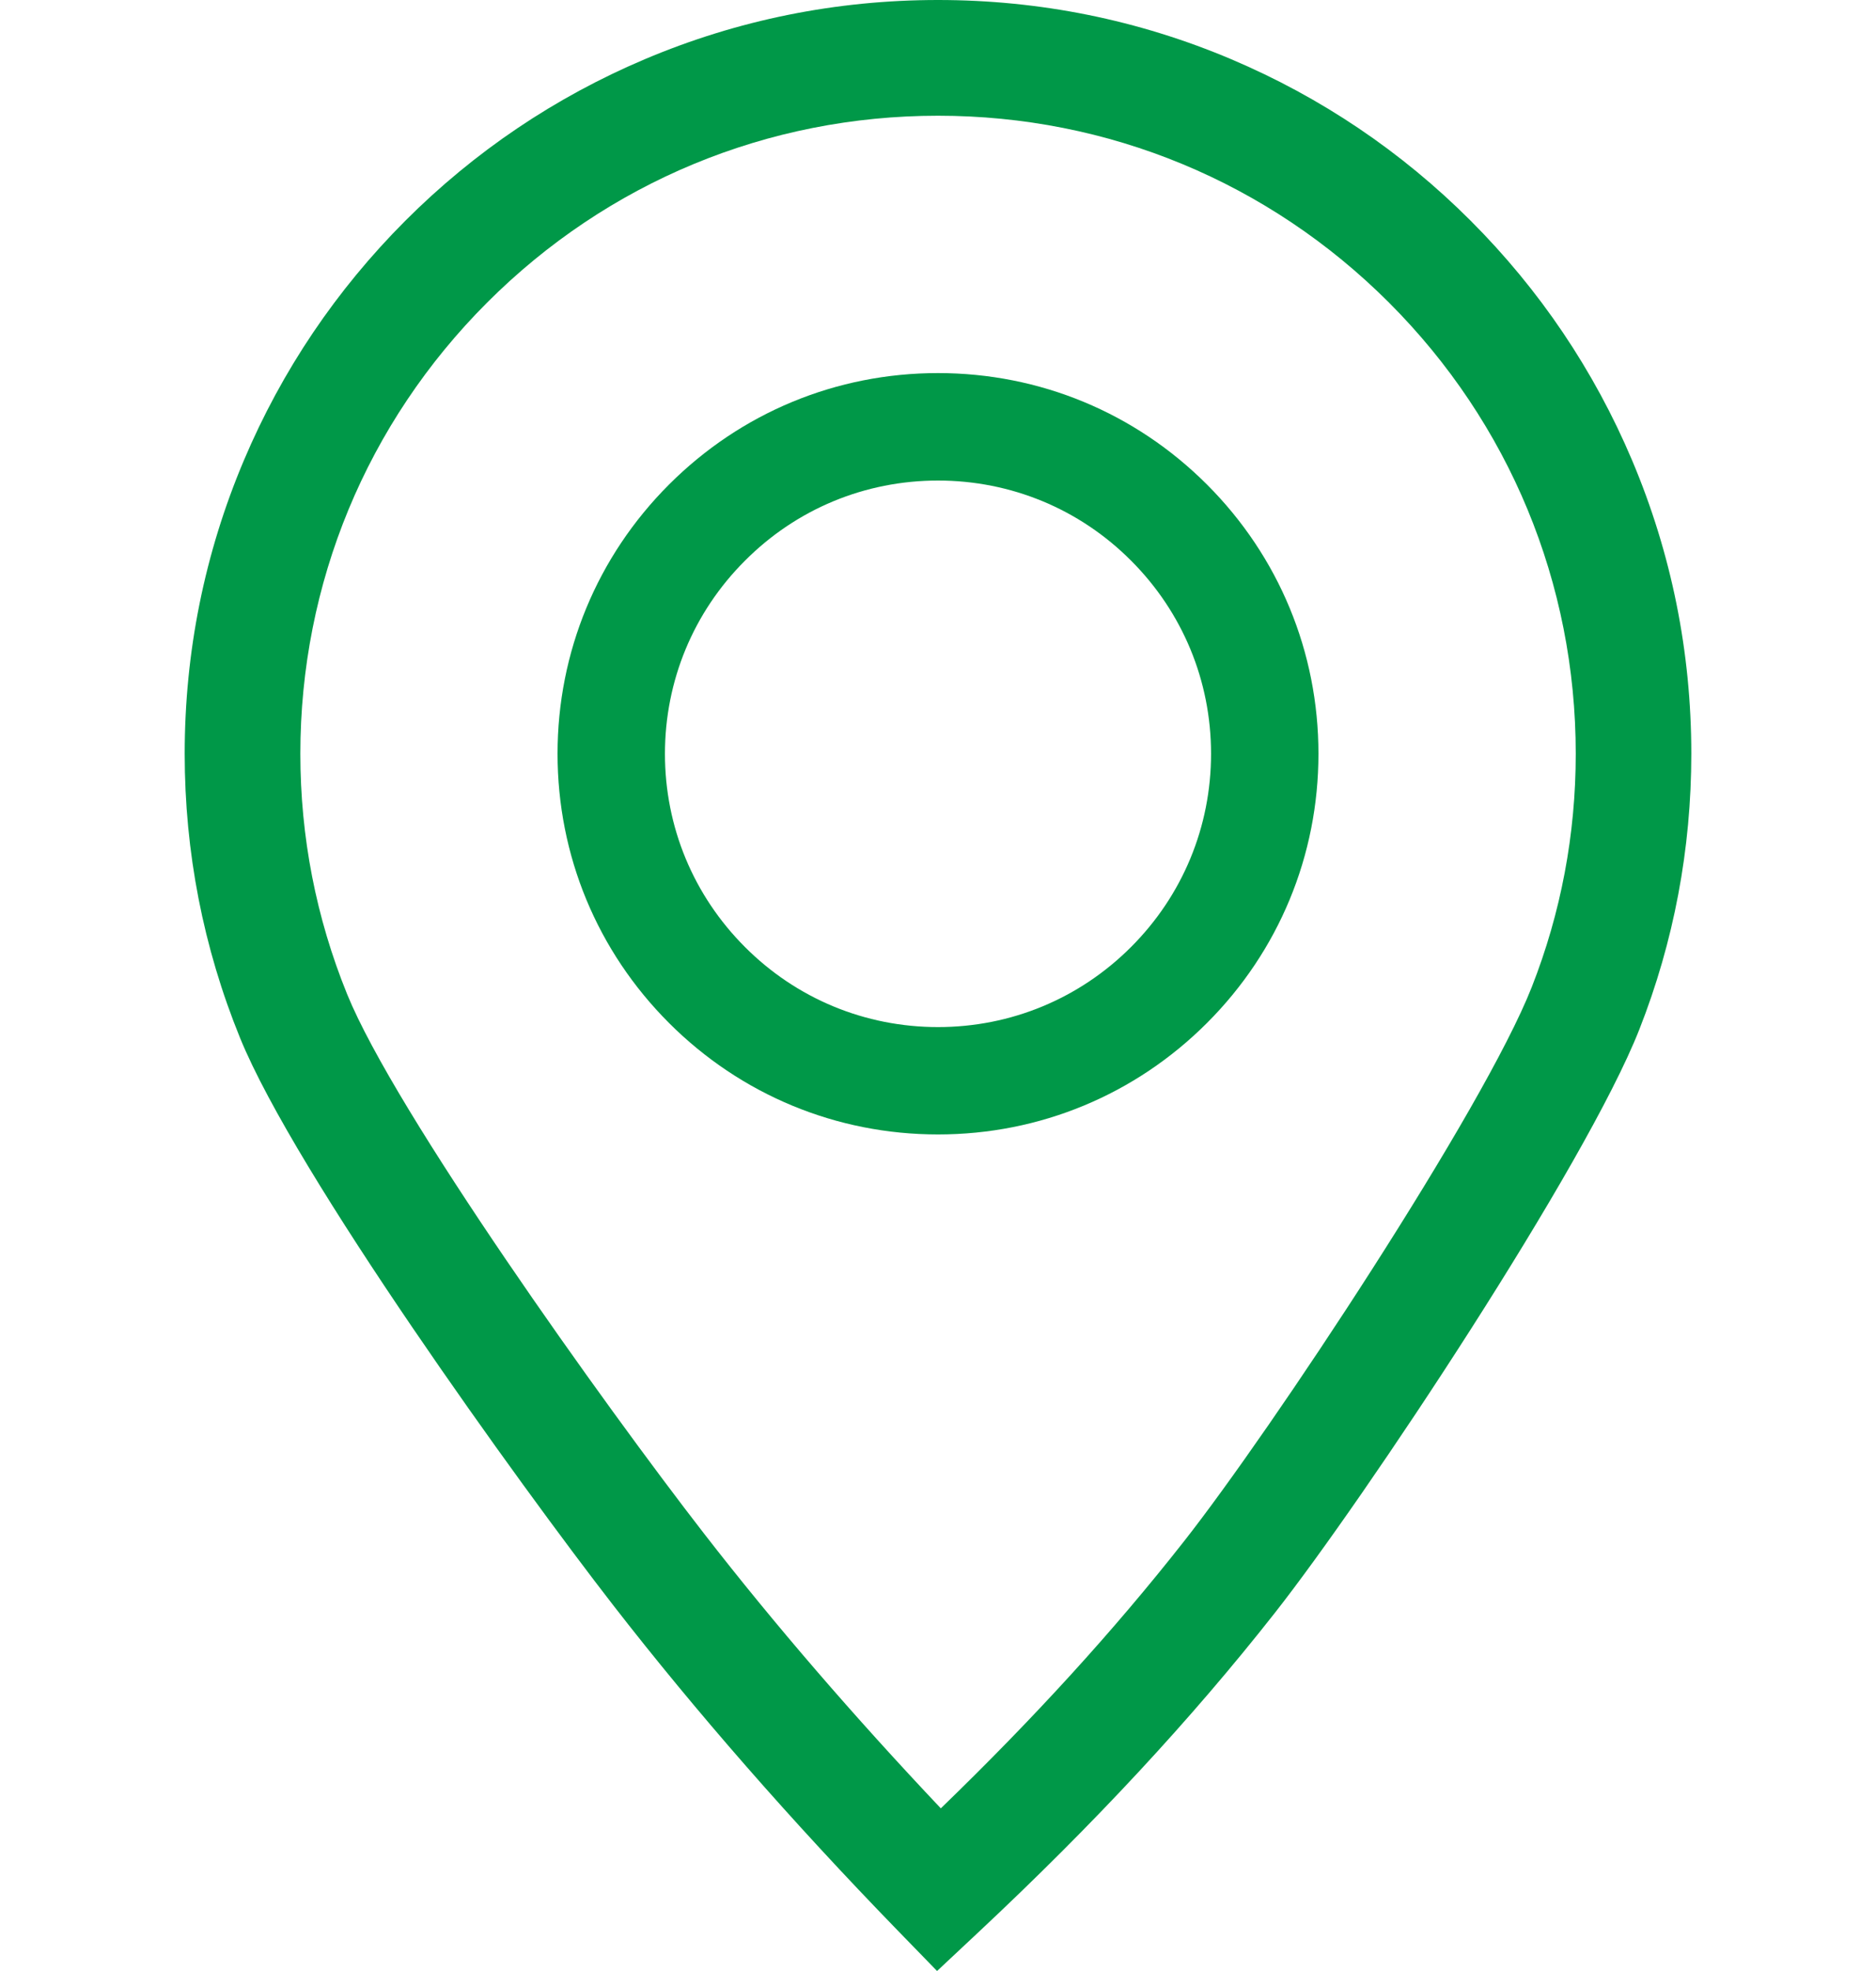 <?xml version="1.0" encoding="utf-8"?>
<!-- Generator: Adobe Illustrator 27.4.0, SVG Export Plug-In . SVG Version: 6.00 Build 0)  -->
<svg version="1.1" id="Layer_1" xmlns="http://www.w3.org/2000/svg" xmlns:xlink="http://www.w3.org/1999/xlink" x="0px" y="0px"
	 viewBox="0 0 20 21" style="enable-background:new 0 0 20 21;" xml:space="preserve">
<style type="text/css">
	.st0{fill:#FFFFFF;}
	.st1{fill:#302F26;}
	.st2{fill:#036AB4;}
	.st3{fill-rule:evenodd;clip-rule:evenodd;fill:#1A3561;}
	.st4{fill:#1A3561;}
	.st5{fill:#009848;}
	.st6{fill:#313027;}
</style>
<g>
	<path class="st5" d="M9.568,20.566c-1.13-1.163-2.15-2.329-3.032-3.465c-0.999-1.287-3.388-4.596-3.977-6.043
		c-0.392-0.962-0.59-1.98-0.59-3.027c0-1.084,0.212-2.136,0.631-3.126C3.005,3.948,3.584,3.09,4.321,2.352
		c0.737-0.737,1.596-1.316,2.553-1.721C7.864,0.212,8.916,0,10,0c1.084,0,2.136,0.212,3.126,0.631
		c0.956,0.405,1.815,0.983,2.553,1.721c0.737,0.737,1.316,1.596,1.721,2.553c0.419,0.991,0.631,2.042,0.631,3.126
		c0,1.013-0.186,2.002-0.554,2.937c-0.57,1.449-2.925,4.995-3.887,6.218c-0.892,1.134-1.925,2.246-3.159,3.401L9.99,21L9.568,20.566
		z M10,1.233c-1.816,0-3.523,0.707-4.807,1.991C3.909,4.508,3.202,6.215,3.202,8.031c0,0.886,0.168,1.748,0.499,2.562
		c0.511,1.256,2.733,4.366,3.809,5.752c0.742,0.956,1.59,1.939,2.52,2.922c0.996-0.963,1.844-1.893,2.591-2.843
		c0.937-1.191,3.196-4.602,3.709-5.907c0.311-0.791,0.469-1.627,0.469-2.486c0-1.816-0.707-3.523-1.991-4.807
		C13.523,1.94,11.816,1.233,10,1.233z"/>
	<path class="st5" d="M12.868,5.163C12.102,4.397,11.084,3.975,10,3.975c-1.084,0-2.102,0.422-2.868,1.188
		C6.366,5.929,5.944,6.948,5.944,8.031c0,1.084,0.422,2.102,1.188,2.868c0.766,0.766,1.785,1.188,2.868,1.188
		c1.084,0,2.102-0.422,2.868-1.188c0.766-0.766,1.188-1.785,1.188-2.868C14.056,6.948,13.634,5.929,12.868,5.163z M12.058,10.09
		c-0.55,0.55-1.281,0.853-2.058,0.853c-0.778,0-1.509-0.303-2.058-0.853c-0.55-0.55-0.853-1.281-0.853-2.058
		c0-0.778,0.303-1.509,0.853-2.058C8.491,5.423,9.222,5.12,10,5.12c0.778,0,1.509,0.303,2.058,0.853
		c0.55,0.55,0.853,1.281,0.853,2.058C12.911,8.809,12.608,9.54,12.058,10.09z"/>
</g>
</svg>
